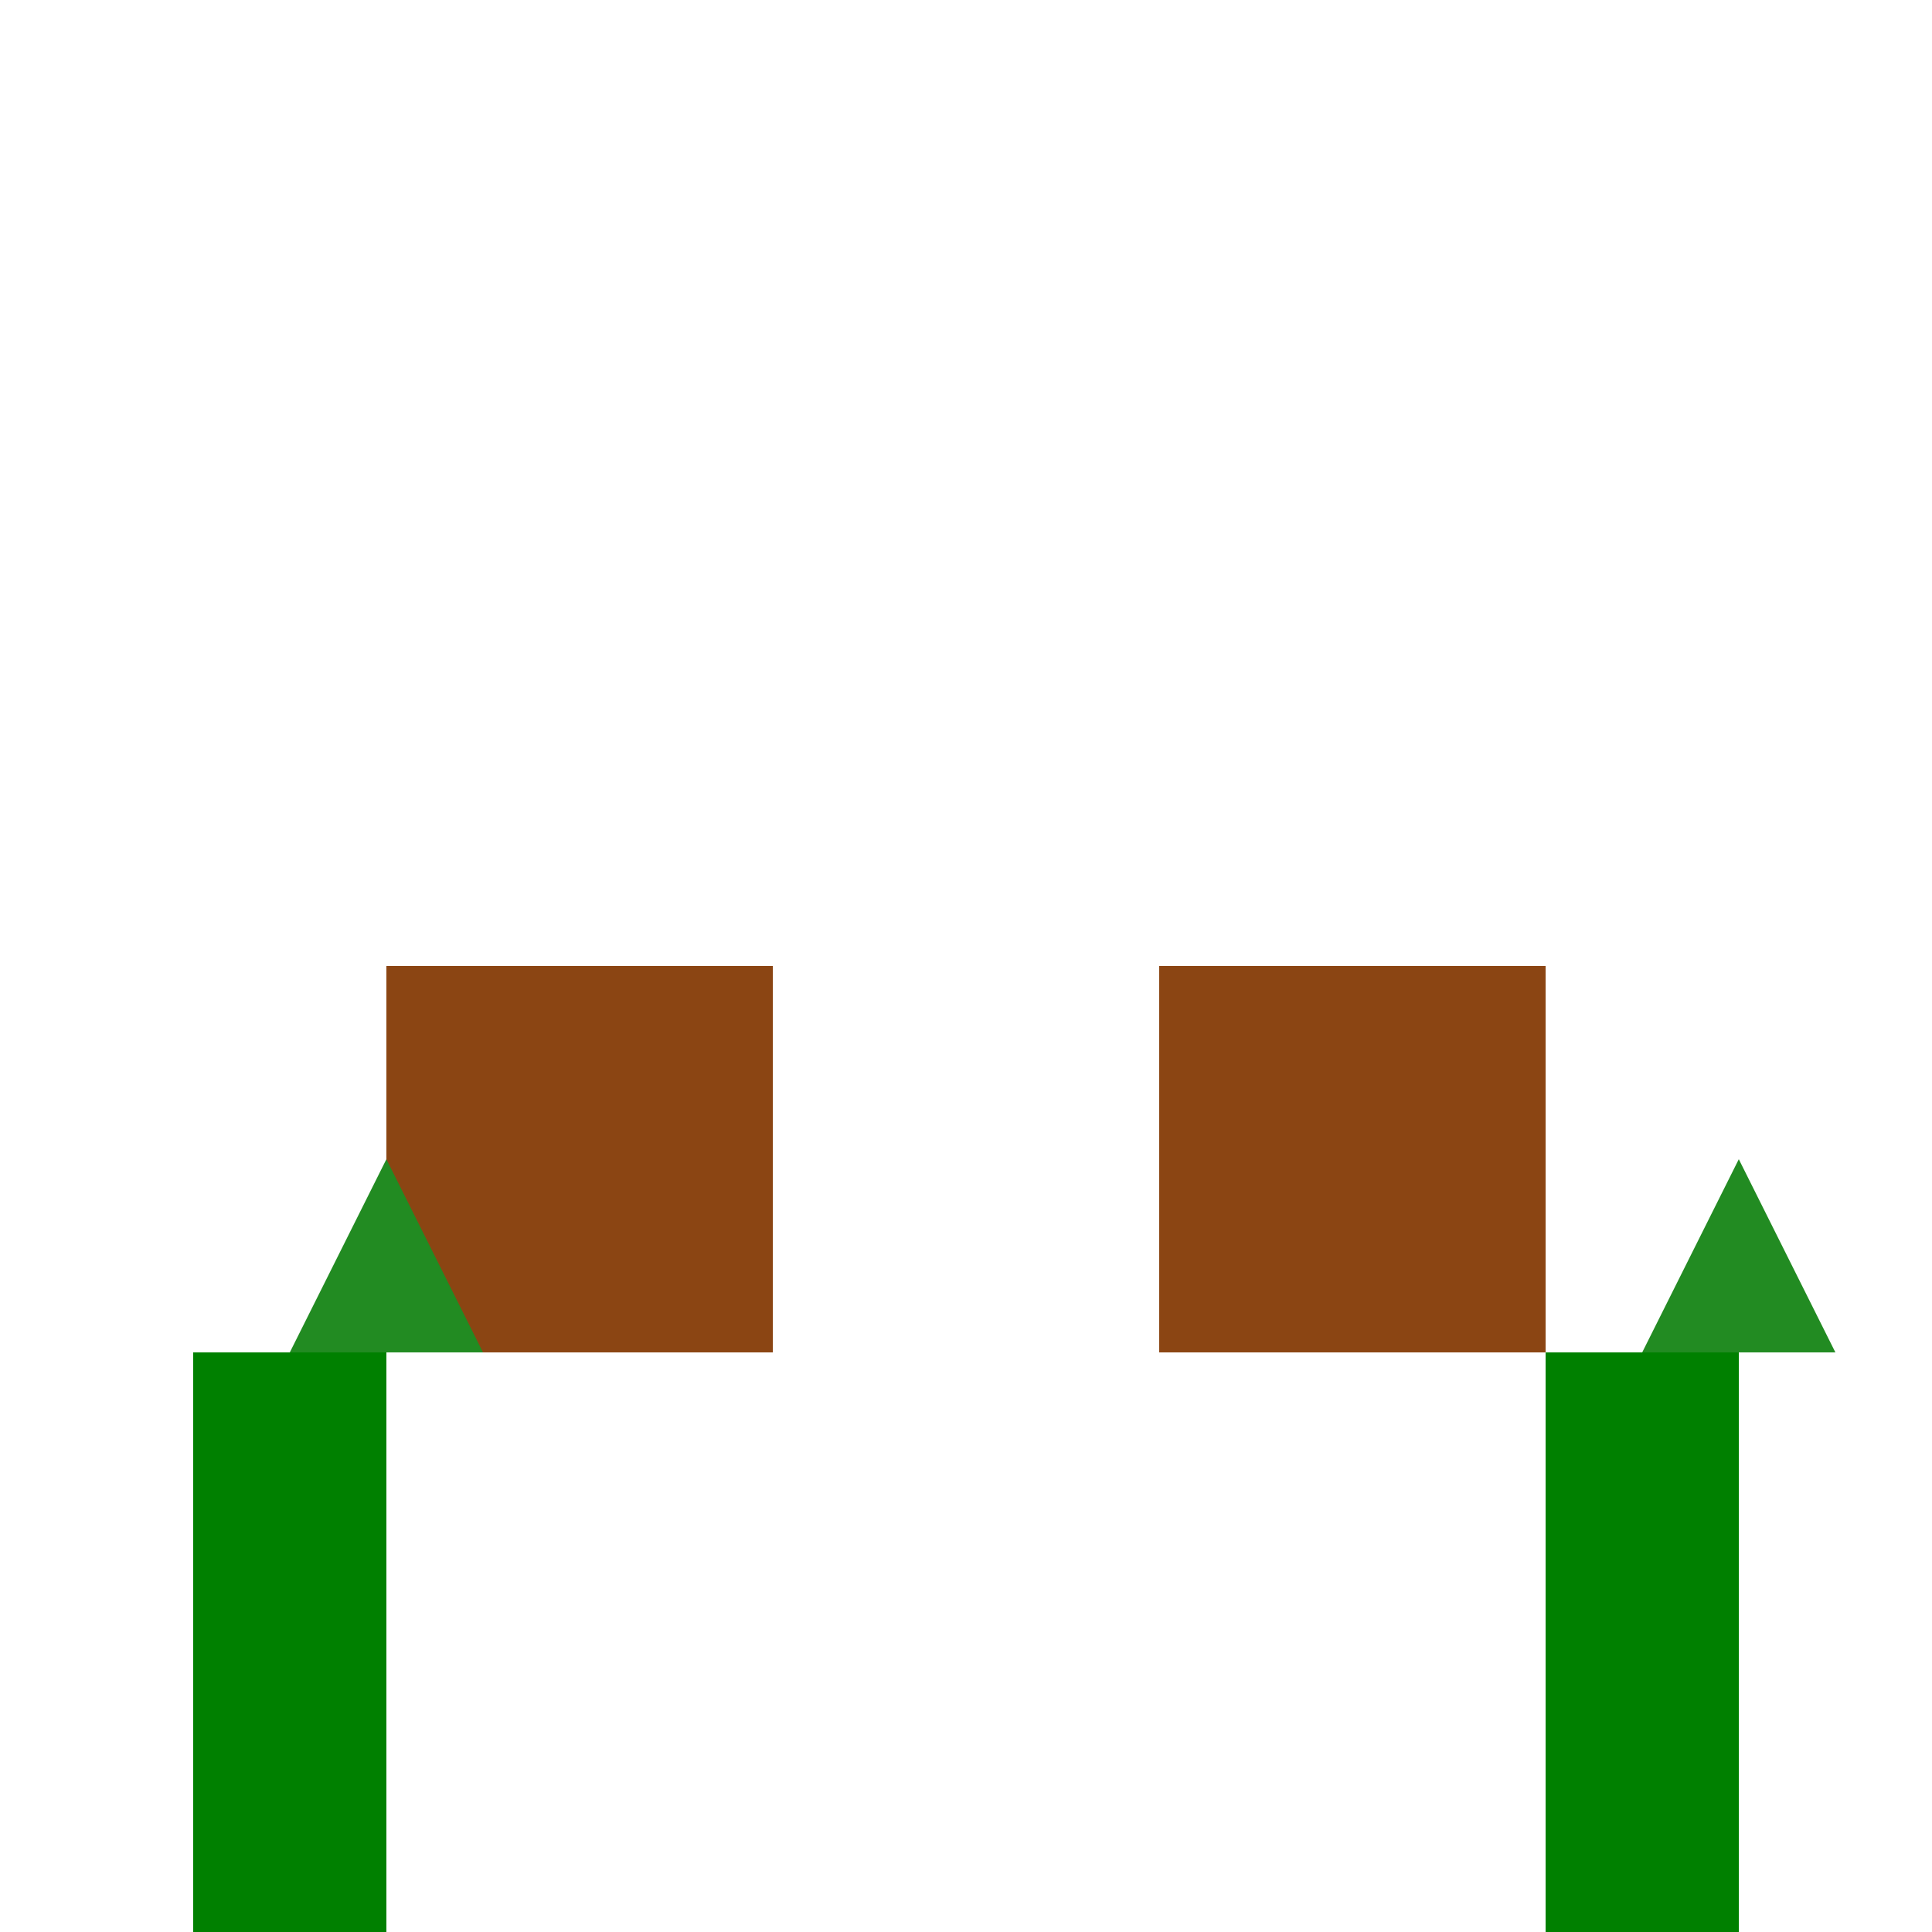 <!--

Generated by DrawGPT.
Free, open source, AI generated images in SVG, PNG, and HTML Canvas format.
https://drawgpt.ai

Created: 2023-12-02T14:29:52.768Z
Link: https://drawgpt.ai/prompt/129411/

-->
<svg xmlns="http://www.w3.org/2000/svg" xmlns:xlink="http://www.w3.org/1999/xlink" width="500" height="500"><defs/><g><rect fill="#8B4513" stroke="none" x="100" y="250" width="100" height="100"/><rect fill="#8B4513" stroke="none" x="300" y="250" width="100" height="100"/><rect fill="#008000" stroke="none" x="50" y="350" width="50" height="150"/><rect fill="#008000" stroke="none" x="400" y="350" width="50" height="150"/><path fill="#228B22" stroke="none" paint-order="stroke fill markers" d=" M 75 350 L 125 350 L 100 300 Z"/><path fill="#228B22" stroke="none" paint-order="stroke fill markers" d=" M 425 350 L 475 350 L 450 300 Z"/></g></svg>